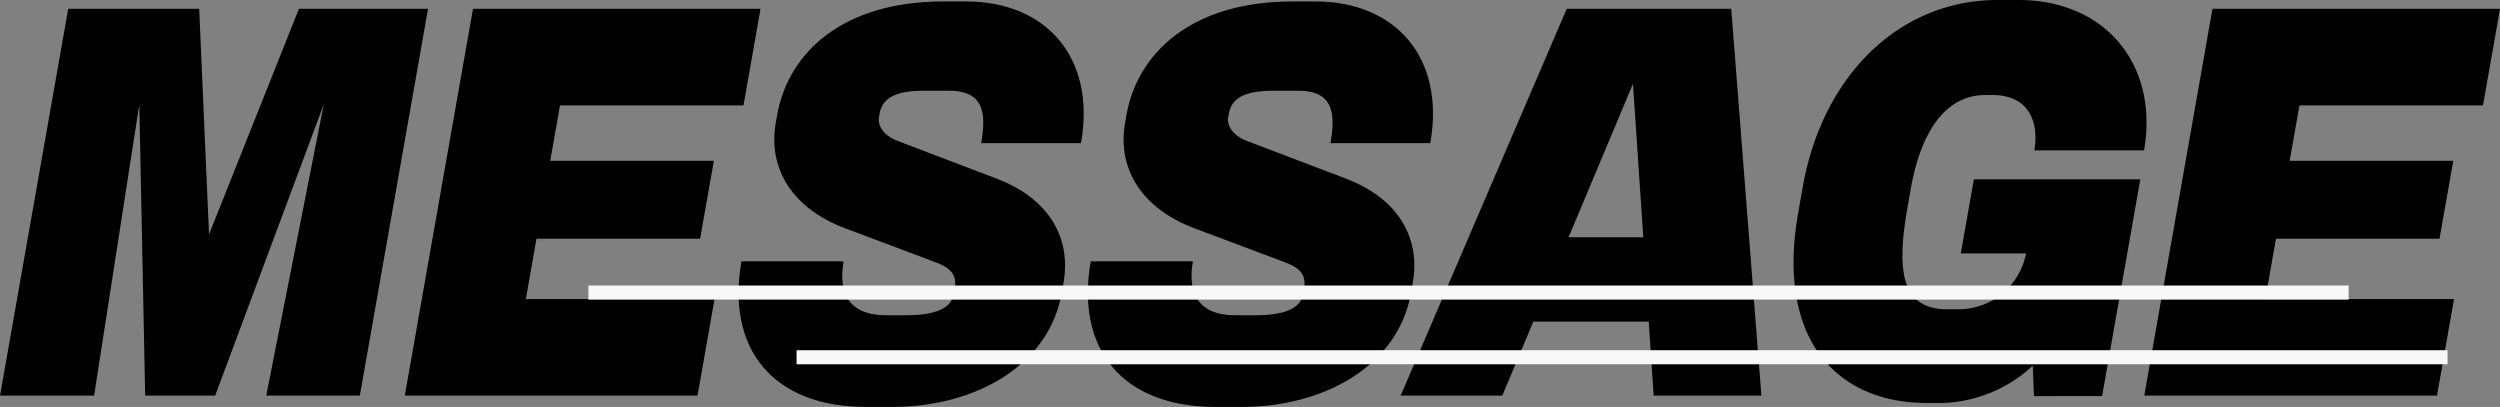 <svg xmlns="http://www.w3.org/2000/svg" width="177.805" height="28.94" viewBox="0 0 177.805 28.94">
  <rect x="0" y="0" width="177.805" height="28.94" fill="#808080" stroke="none"/>
  <g id="グループ_1446" data-name="グループ 1446" transform="translate(-15 -6609)">
    <g id="グループ_1169" data-name="グループ 1169" transform="translate(55 492)">
      <g id="グループ_1167" data-name="グループ 1167" transform="translate(-40 6117)">
        <path id="パス_1240" data-name="パス 1240" d="M430.81,1832.278l4.089-20.711-7.722,20.711H422.2l-.418-20.711-3.214,20.711h-6.693l4.85-27.511h9.316l.7,16.039,6.394-16.039h9.182l-4.851,27.511Z" transform="translate(-411.874 -1804.14)"/>
        <path id="パス_1241" data-name="パス 1241" d="M452.534,1832.278l4.85-27.511h20.45l-1.211,6.869h-13.05l-.695,3.94h11.638l-.978,5.544H461.9l-.756,4.288h13.42l-1.211,6.869Z" transform="translate(-423.744 -1804.14)"/>
        <path id="パス_1242" data-name="パス 1242" d="M497.016,1832.865h-1.883c-6.659,0-9.963-4.149-8.869-10.356h7.265c-.331,1.883.064,3.836,3.023,3.836h1.413c2.556,0,3.258-.733,3.392-1.5l.08-.453c.173-.976-.387-1.43-1.268-1.779l-6.5-2.441c-3.661-1.359-5.558-4.149-4.961-7.531l.093-.523c.793-4.5,4.722-8.089,11.785-8.089h1.682c5.583,0,9.233,3.905,8.145,10.077h-7.1c.381-2.162.186-3.731-2.3-3.731H499.3c-1.985,0-3.006.453-3.215,1.639l-.043.244c-.1.593.311,1.29,1.286,1.674l7.061,2.685c4.285,1.639,5.245,4.777,4.791,7.357l-.142.8C508.128,1829.935,502.868,1832.865,497.016,1832.865Z" transform="translate(-433.53 -1803.924)"/>
        <path id="パス_1243" data-name="パス 1243" d="M532.1,1832.865h-1.883c-6.659,0-9.963-4.149-8.869-10.356h7.265c-.331,1.883.064,3.836,3.023,3.836h1.413c2.556,0,3.258-.733,3.392-1.5l.08-.453c.173-.976-.387-1.43-1.268-1.779l-6.5-2.441c-3.661-1.359-5.558-4.149-4.962-7.531l.093-.523c.793-4.5,4.722-8.089,11.785-8.089h1.682c5.583,0,9.233,3.905,8.145,10.077h-7.1c.381-2.162.186-3.731-2.3-3.731h-1.715c-1.985,0-3.006.453-3.215,1.639l-.043.244c-.1.593.311,1.29,1.286,1.674l7.061,2.685c4.285,1.639,5.246,4.777,4.791,7.357l-.142.8C543.21,1829.935,537.95,1832.865,532.1,1832.865Z" transform="translate(-443.771 -1803.924)"/>
        <path id="パス_1244" data-name="パス 1244" d="M570.556,1832.278l-.35-5.265H562l-2.208,5.265h-7.231l11.813-27.511h11.7l2.146,27.511Zm-1.471-22.176-4.581,10.914h5.314Z" transform="translate(-452.945 -1804.14)"/>
        <path id="パス_1245" data-name="パス 1245" d="M609.128,1832.054l-.09-2.162a9.857,9.857,0,0,1-6.453,2.65h-1.076c-6.357,0-10.75-4.463-9.152-13.529l.326-1.848c1.371-7.775,6.748-13.285,13.879-13.285h1.446c6.289,0,10,4.708,8.944,10.7h-7.8c.313-1.779-.214-3.94-2.972-3.94h-.538c-2.32,0-4.429,1.848-5.284,6.695l-.221,1.255c-.812,4.6-.444,7.287,2.818,7.287h.707a4.889,4.889,0,0,0,4.9-3.975h-4.642l.929-5.265h11.839l-2.717,15.412Z" transform="translate(-464.465 -1803.881)"/>
        <path id="パス_1246" data-name="パス 1246" d="M627.254,1832.278l4.85-27.511h20.45l-1.211,6.869h-13.05l-.7,3.94h11.638l-.978,5.544H636.62l-.756,4.288h13.42l-1.211,6.869Z" transform="translate(-474.749 -1804.14)"/>
      </g>
      <g id="グループ_1168" data-name="グループ 1168" transform="translate(1.851 6137.808)">
        <path id="パス_1810" data-name="パス 1810" d="M-6202.616-12174.6h-117.42" transform="translate(6334.839 12179.2)" fill="none" stroke="#f8f8f8" stroke-width="1"/>
        <path id="パス_1812" data-name="パス 1812" d="M-6174.909-12173.051H-6300.1" transform="translate(6300.097 12173.051)" fill="none" stroke="#f8f8f8" stroke-width="1"/>
      </g>
    </g>
  </g>
</svg>
